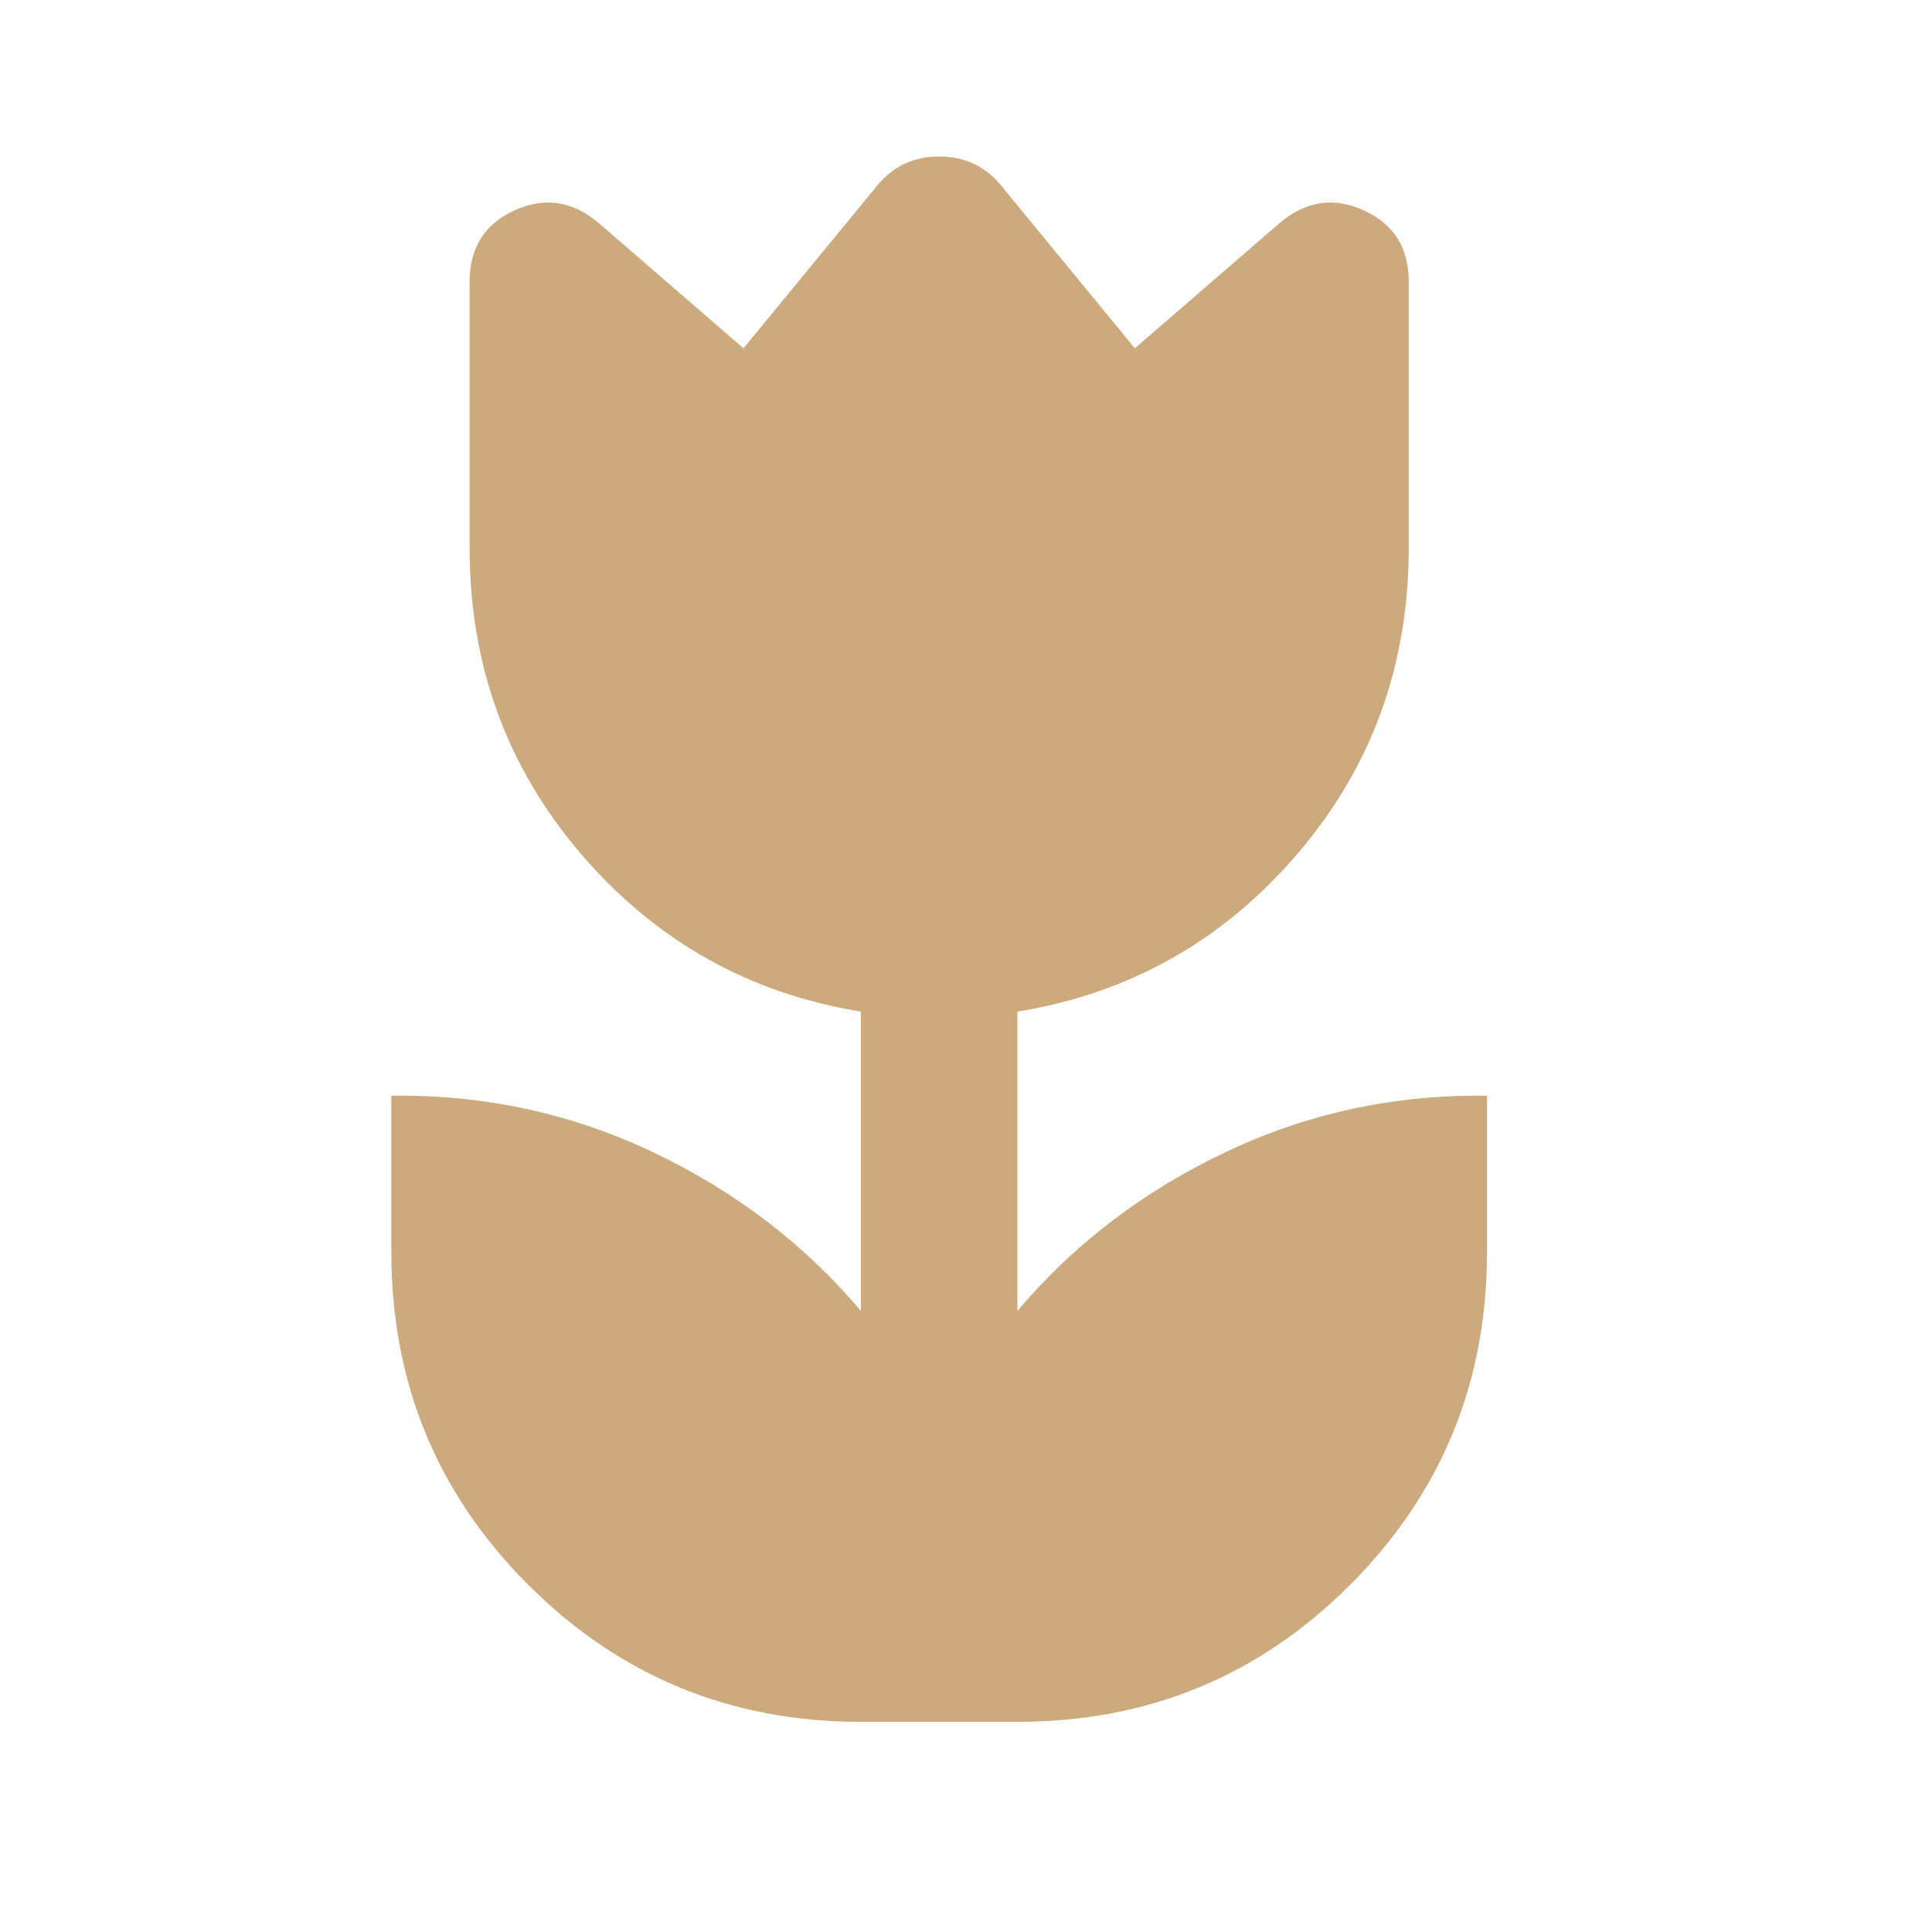 <?xml version="1.0" encoding="UTF-8"?> <svg xmlns="http://www.w3.org/2000/svg" width="18" height="18" viewBox="0 0 18 18" fill="none"><path d="M8.021 16.042C6.806 16.042 5.773 15.617 4.922 14.766C4.071 13.915 3.646 12.882 3.646 11.667V10.209C4.509 10.196 5.323 10.373 6.089 10.737C6.854 11.102 7.498 11.594 8.021 12.214V9.425C6.976 9.255 6.107 8.765 5.414 7.957C4.722 7.149 4.375 6.198 4.375 5.104V2.625C4.375 2.309 4.515 2.087 4.794 1.96C5.074 1.832 5.335 1.872 5.578 2.078L6.927 3.245L8.185 1.714C8.331 1.544 8.519 1.458 8.75 1.458C8.981 1.458 9.169 1.544 9.315 1.714L10.573 3.245L11.922 2.078C12.165 1.872 12.426 1.832 12.706 1.96C12.985 2.087 13.125 2.309 13.125 2.625V5.104C13.125 6.198 12.779 7.149 12.086 7.957C11.393 8.765 10.524 9.255 9.479 9.425V12.214C10.002 11.594 10.646 11.102 11.412 10.737C12.177 10.373 12.992 10.196 13.854 10.209V11.667C13.854 12.882 13.429 13.915 12.578 14.766C11.728 15.617 10.695 16.042 9.479 16.042H8.021Z" fill="#CDAA7D"></path></svg> 